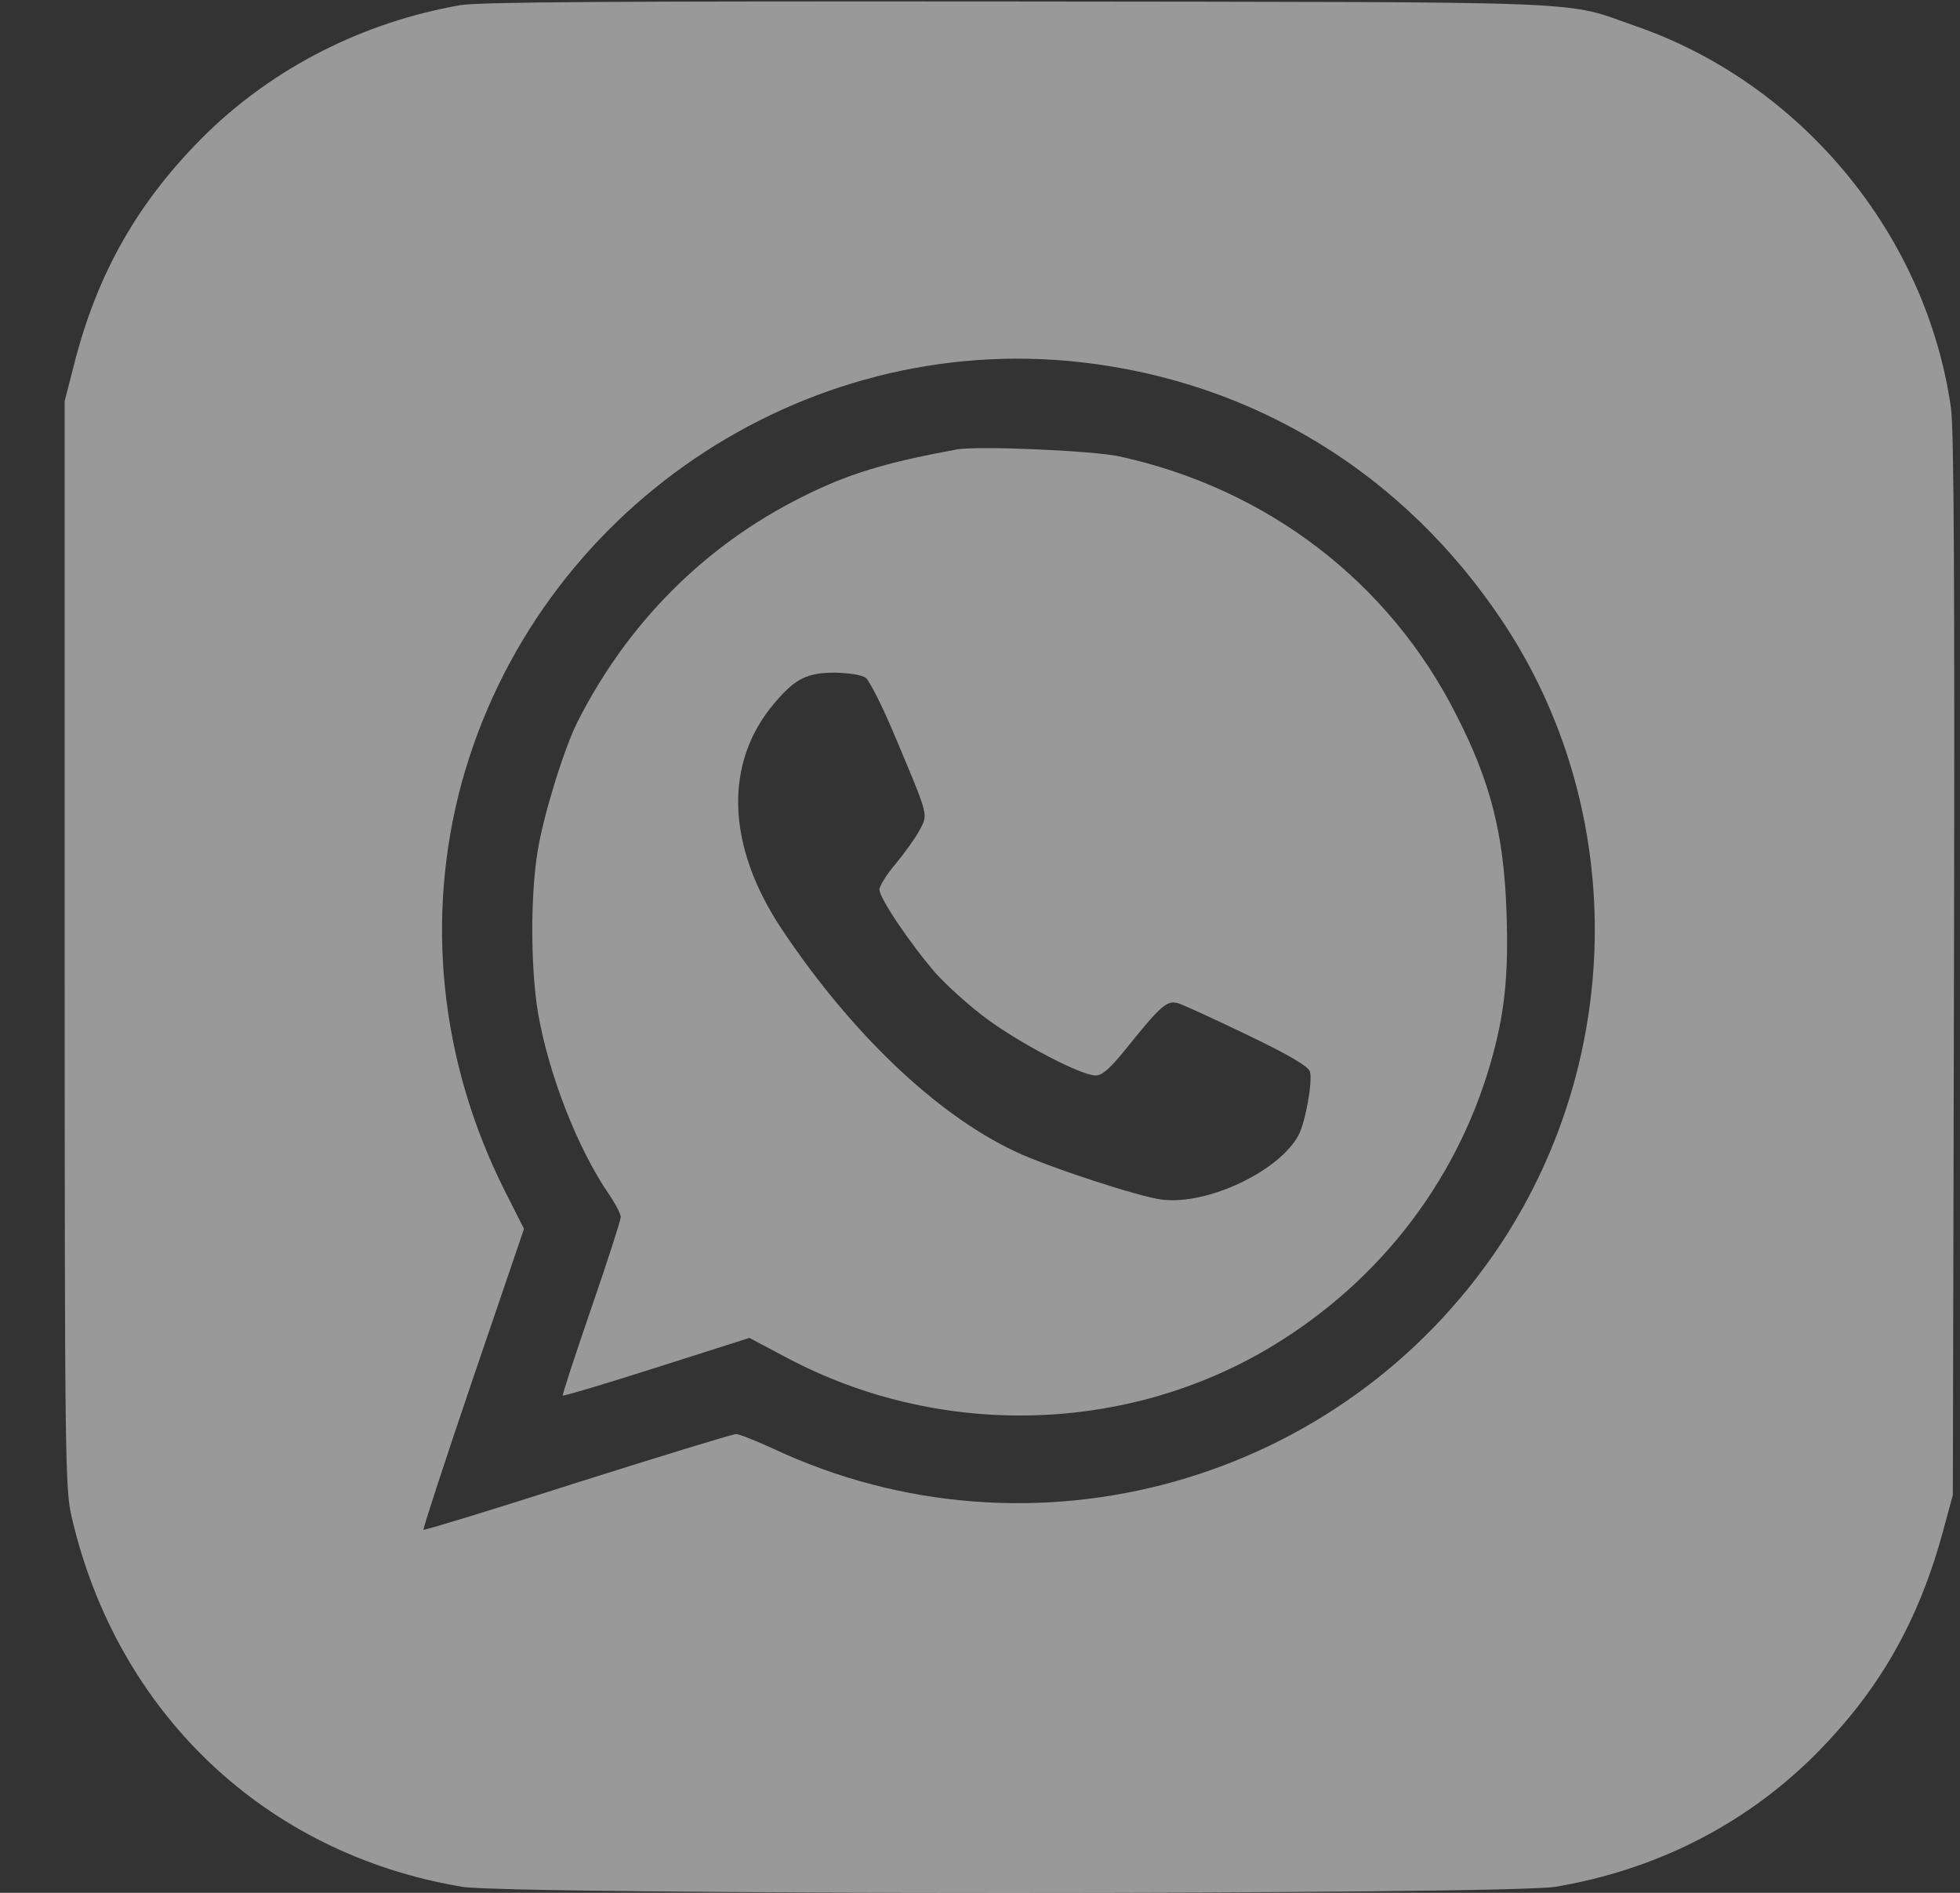<?xml version="1.0" encoding="UTF-8"?> <svg xmlns="http://www.w3.org/2000/svg" width="29" height="28" viewBox="0 0 29 28" fill="none"><rect x="0" y="0" width="29" height="28" fill="#333333" stroke="none"/><path d="M6.807 0.077C5.375 0.328 4.063 0.995 3.057 1.974C2.051 2.963 1.433 4.04 1.088 5.424L0.957 5.932V13.969C0.957 21.601 0.963 22.027 1.061 22.443C1.734 25.34 3.926 27.423 6.834 27.91C7.523 28.03 22.328 28.03 23.017 27.91C24.477 27.664 25.773 27.013 26.795 26.018C27.795 25.034 28.397 23.984 28.768 22.579L28.894 22.115L28.911 14.297C28.922 8.737 28.911 6.353 28.867 6.041C28.506 3.477 26.653 1.23 24.192 0.383C23.115 0.006 23.771 0.033 15.062 0.022C9.081 0.017 7.097 0.028 6.807 0.077ZM15.992 5.358C18.561 5.648 20.776 7.009 22.23 9.19C24.061 11.935 24.05 15.603 22.208 18.397C19.868 21.934 15.276 23.23 11.432 21.426C11.181 21.311 10.935 21.213 10.891 21.213C10.847 21.213 9.792 21.535 8.546 21.929C7.305 22.328 6.277 22.64 6.266 22.629C6.255 22.618 6.583 21.612 6.998 20.392L7.753 18.178L7.463 17.604C6.506 15.696 6.288 13.564 6.834 11.569C7.944 7.55 11.864 4.893 15.992 5.358Z" fill="white" fill-opacity="0.5"></path><path d="M14.16 6.648C13.089 6.845 12.547 7.009 11.864 7.353C10.426 8.07 9.278 9.223 8.54 10.688C8.343 11.082 8.037 12.072 7.955 12.591C7.846 13.252 7.851 14.335 7.961 14.986C8.119 15.899 8.551 17.003 9.016 17.675C9.109 17.812 9.185 17.96 9.185 18.003C9.185 18.047 8.988 18.659 8.748 19.354C8.507 20.053 8.316 20.639 8.327 20.644C8.338 20.655 8.961 20.469 9.716 20.228L11.088 19.791L11.656 20.092C13.86 21.256 16.549 21.218 18.687 19.993C20.338 19.042 21.535 17.528 22.055 15.723C22.263 15.002 22.323 14.428 22.29 13.498C22.252 12.339 22.055 11.563 21.541 10.563C20.551 8.611 18.758 7.233 16.566 6.752C16.167 6.665 14.472 6.593 14.16 6.648ZM12.81 10.027C12.865 10.071 13.062 10.459 13.242 10.891C13.75 12.099 13.734 12.039 13.603 12.285C13.543 12.399 13.384 12.618 13.253 12.777C13.122 12.93 13.012 13.105 13.012 13.159C13.012 13.285 13.461 13.952 13.843 14.395C13.996 14.565 14.324 14.865 14.581 15.057C15.079 15.428 15.992 15.909 16.21 15.909C16.309 15.909 16.424 15.806 16.659 15.516C17.178 14.871 17.26 14.8 17.424 14.838C17.501 14.86 17.965 15.073 18.452 15.308C19.07 15.603 19.354 15.773 19.381 15.849C19.425 15.986 19.316 16.593 19.217 16.784C18.939 17.32 17.872 17.828 17.195 17.746C16.867 17.708 15.494 17.26 15.013 17.03C13.854 16.483 12.597 15.286 11.574 13.755C10.743 12.514 10.705 11.279 11.465 10.393C11.766 10.038 11.941 9.95 12.356 9.95C12.569 9.956 12.75 9.983 12.81 10.027Z" fill="white" fill-opacity="0.5"></path></svg> 